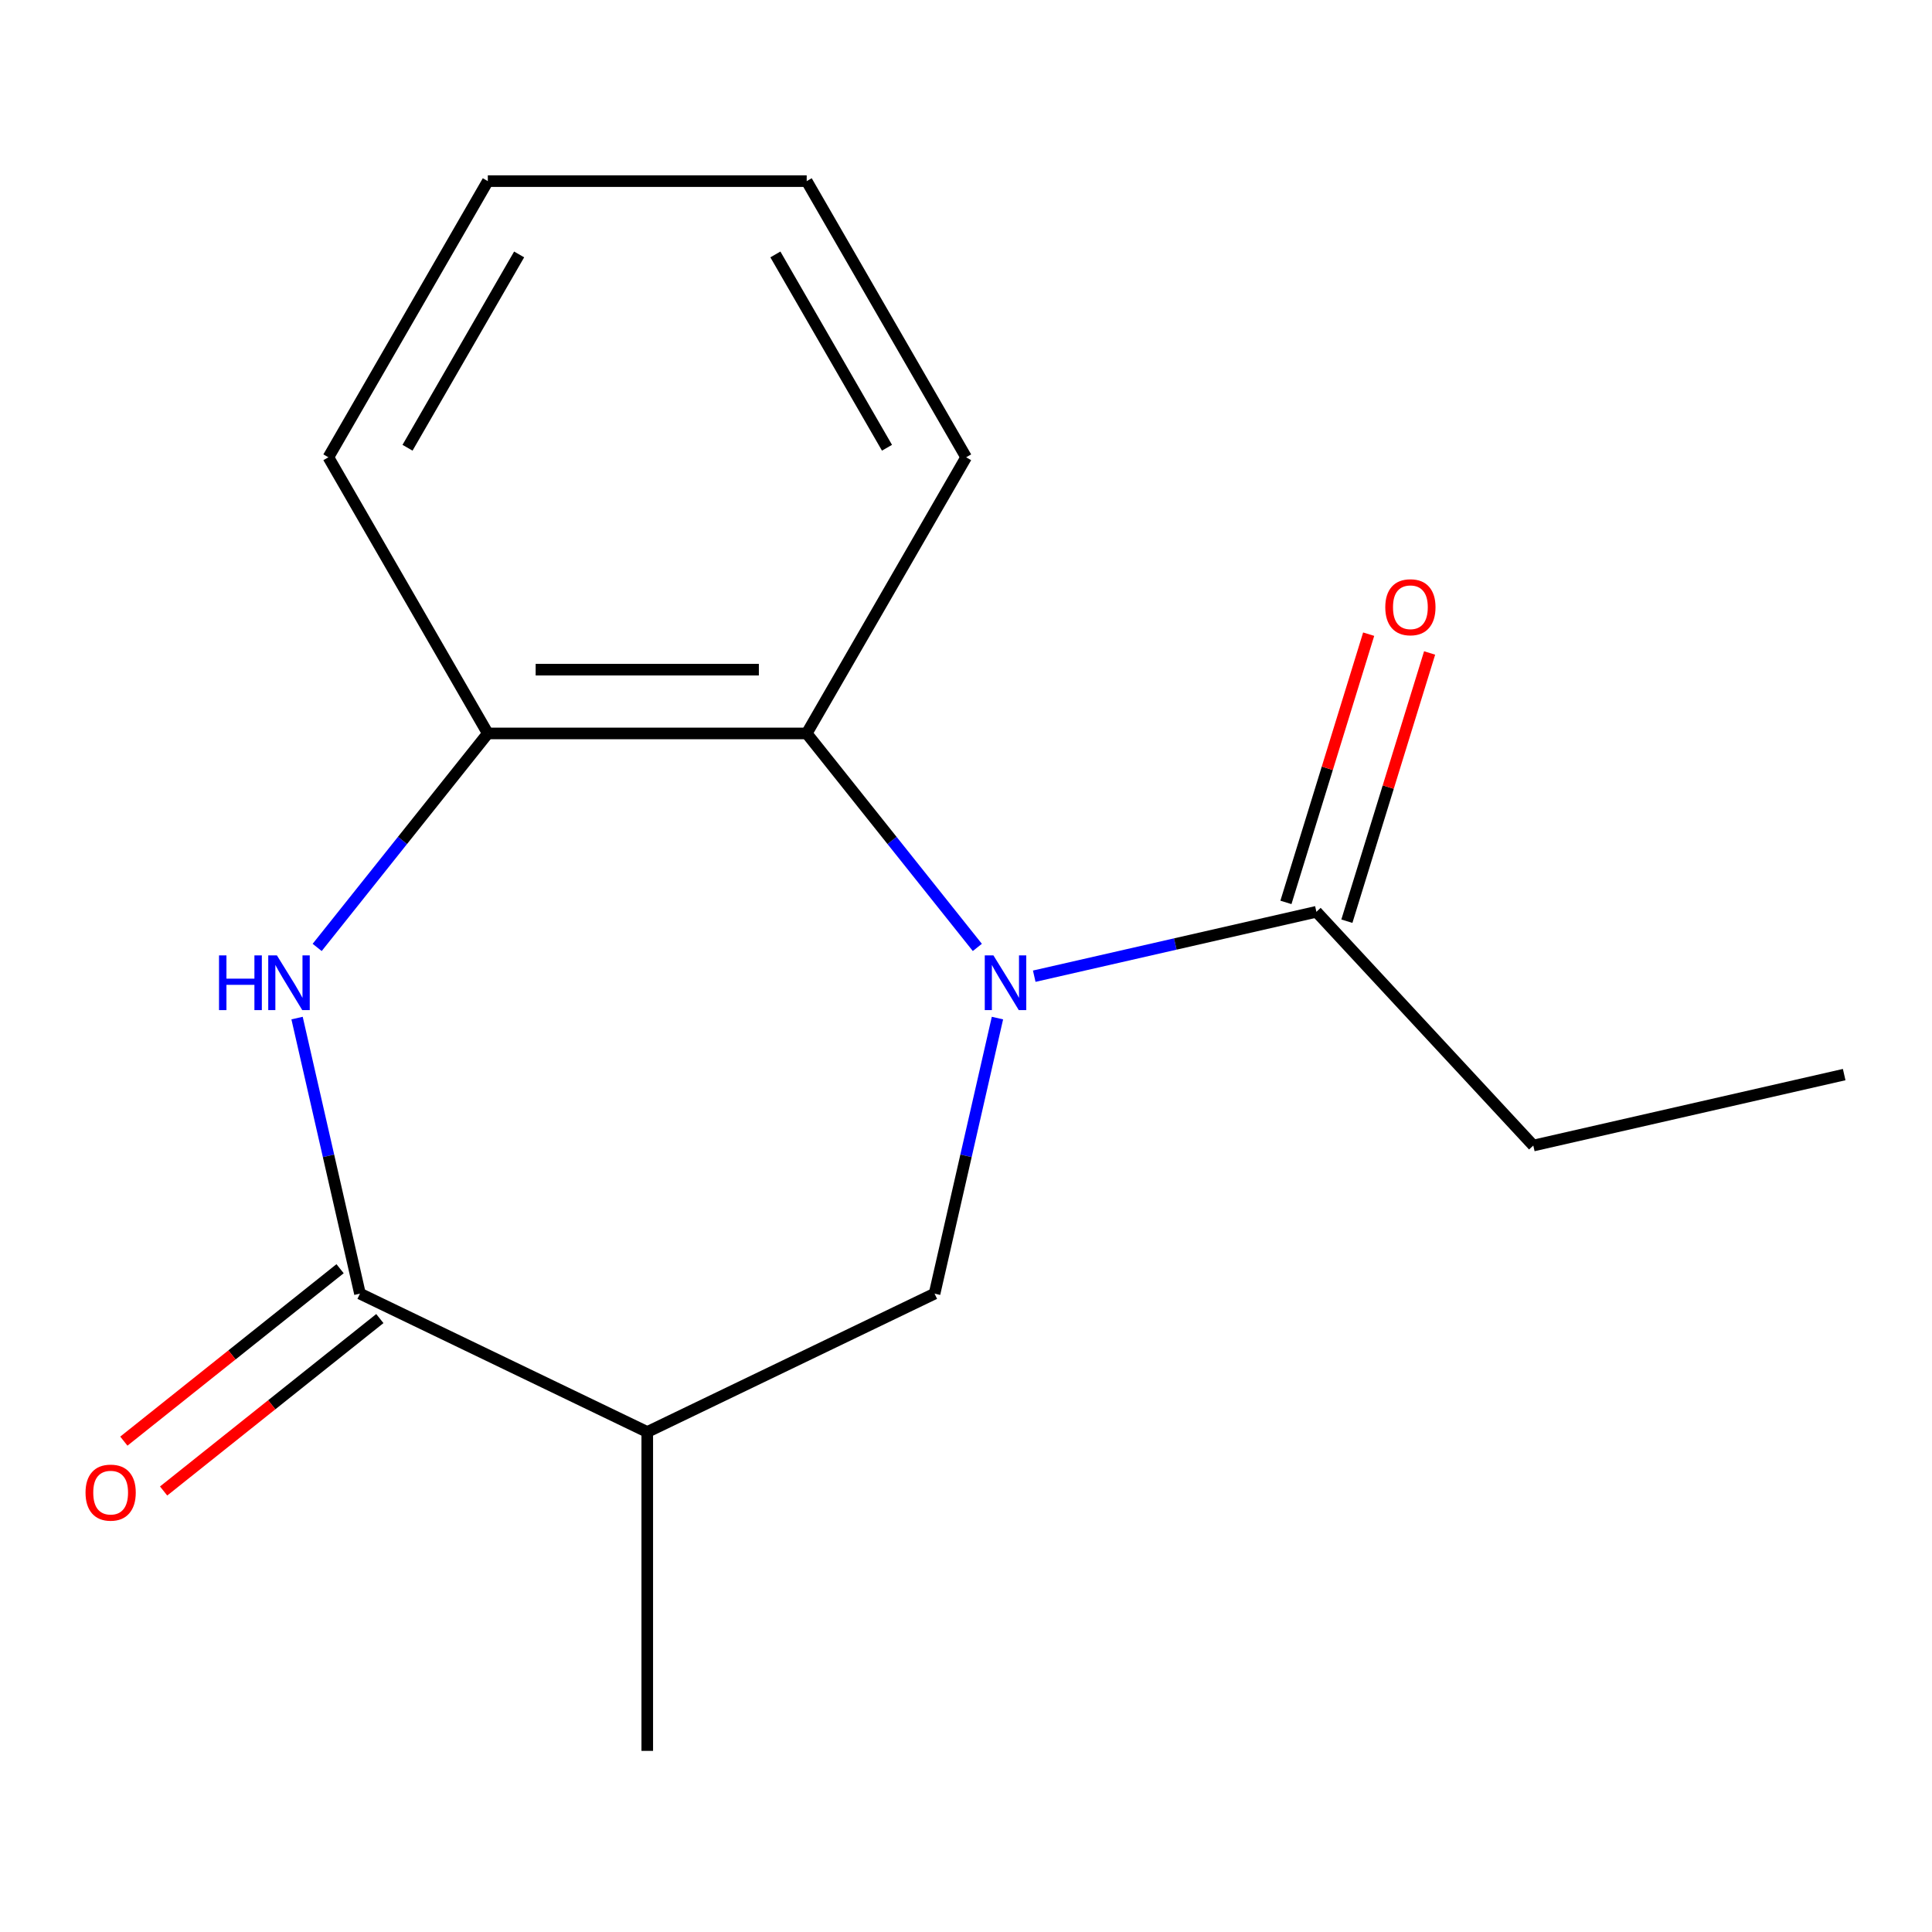 <?xml version='1.0' encoding='iso-8859-1'?>
<svg version='1.1' baseProfile='full'
              xmlns='http://www.w3.org/2000/svg'
                      xmlns:rdkit='http://www.rdkit.org/xml'
                      xmlns:xlink='http://www.w3.org/1999/xlink'
                  xml:space='preserve'
width='1000px' height='1000px' viewBox='0 0 1000 1000'>
<!-- END OF HEADER -->
<rect style='opacity:1.0;fill:#FFFFFF;stroke:none' width='1000' height='1000' x='0' y='0'> </rect>
<path class='bond-2' d='M 516.281,526.957 L 500.004,598.271' style='fill:none;fill-rule:evenodd;stroke:#0000FF;stroke-width:6px;stroke-linecap:butt;stroke-linejoin:miter;stroke-opacity:1' />
<path class='bond-2' d='M 500.004,598.271 L 483.727,669.585' style='fill:none;fill-rule:evenodd;stroke:#000000;stroke-width:6px;stroke-linecap:butt;stroke-linejoin:miter;stroke-opacity:1' />
<path class='bond-3' d='M 505.871,490.385 L 461.709,435.007' style='fill:none;fill-rule:evenodd;stroke:#0000FF;stroke-width:6px;stroke-linecap:butt;stroke-linejoin:miter;stroke-opacity:1' />
<path class='bond-3' d='M 461.709,435.007 L 417.546,379.628' style='fill:none;fill-rule:evenodd;stroke:#000000;stroke-width:6px;stroke-linecap:butt;stroke-linejoin:miter;stroke-opacity:1' />
<path class='bond-6' d='M 535.321,505.278 L 608.344,488.611' style='fill:none;fill-rule:evenodd;stroke:#0000FF;stroke-width:6px;stroke-linecap:butt;stroke-linejoin:miter;stroke-opacity:1' />
<path class='bond-6' d='M 608.344,488.611 L 681.368,471.944' style='fill:none;fill-rule:evenodd;stroke:#000000;stroke-width:6px;stroke-linecap:butt;stroke-linejoin:miter;stroke-opacity:1' />
<path class='bond-0' d='M 164.169,490.385 L 208.332,435.007' style='fill:none;fill-rule:evenodd;stroke:#0000FF;stroke-width:6px;stroke-linecap:butt;stroke-linejoin:miter;stroke-opacity:1' />
<path class='bond-0' d='M 208.332,435.007 L 252.494,379.628' style='fill:none;fill-rule:evenodd;stroke:#000000;stroke-width:6px;stroke-linecap:butt;stroke-linejoin:miter;stroke-opacity:1' />
<path class='bond-16' d='M 153.76,526.957 L 170.037,598.271' style='fill:none;fill-rule:evenodd;stroke:#0000FF;stroke-width:6px;stroke-linecap:butt;stroke-linejoin:miter;stroke-opacity:1' />
<path class='bond-16' d='M 170.037,598.271 L 186.314,669.585' style='fill:none;fill-rule:evenodd;stroke:#000000;stroke-width:6px;stroke-linecap:butt;stroke-linejoin:miter;stroke-opacity:1' />
<path class='bond-1' d='M 186.314,669.585 L 335.02,741.198' style='fill:none;fill-rule:evenodd;stroke:#000000;stroke-width:6px;stroke-linecap:butt;stroke-linejoin:miter;stroke-opacity:1' />
<path class='bond-7' d='M 176.023,656.68 L 120.064,701.306' style='fill:none;fill-rule:evenodd;stroke:#000000;stroke-width:6px;stroke-linecap:butt;stroke-linejoin:miter;stroke-opacity:1' />
<path class='bond-7' d='M 120.064,701.306 L 64.106,745.931' style='fill:none;fill-rule:evenodd;stroke:#FF0000;stroke-width:6px;stroke-linecap:butt;stroke-linejoin:miter;stroke-opacity:1' />
<path class='bond-7' d='M 196.604,682.489 L 140.646,727.114' style='fill:none;fill-rule:evenodd;stroke:#000000;stroke-width:6px;stroke-linecap:butt;stroke-linejoin:miter;stroke-opacity:1' />
<path class='bond-7' d='M 140.646,727.114 L 84.688,771.739' style='fill:none;fill-rule:evenodd;stroke:#FF0000;stroke-width:6px;stroke-linecap:butt;stroke-linejoin:miter;stroke-opacity:1' />
<path class='bond-4' d='M 483.727,669.585 L 335.02,741.198' style='fill:none;fill-rule:evenodd;stroke:#000000;stroke-width:6px;stroke-linecap:butt;stroke-linejoin:miter;stroke-opacity:1' />
<path class='bond-5' d='M 417.546,379.628 L 252.494,379.628' style='fill:none;fill-rule:evenodd;stroke:#000000;stroke-width:6px;stroke-linecap:butt;stroke-linejoin:miter;stroke-opacity:1' />
<path class='bond-5' d='M 392.788,346.618 L 277.252,346.618' style='fill:none;fill-rule:evenodd;stroke:#000000;stroke-width:6px;stroke-linecap:butt;stroke-linejoin:miter;stroke-opacity:1' />
<path class='bond-10' d='M 417.546,379.628 L 500.072,236.689' style='fill:none;fill-rule:evenodd;stroke:#000000;stroke-width:6px;stroke-linecap:butt;stroke-linejoin:miter;stroke-opacity:1' />
<path class='bond-9' d='M 335.02,741.198 L 335.02,906.25' style='fill:none;fill-rule:evenodd;stroke:#000000;stroke-width:6px;stroke-linecap:butt;stroke-linejoin:miter;stroke-opacity:1' />
<path class='bond-12' d='M 252.494,379.628 L 169.968,236.689' style='fill:none;fill-rule:evenodd;stroke:#000000;stroke-width:6px;stroke-linecap:butt;stroke-linejoin:miter;stroke-opacity:1' />
<path class='bond-8' d='M 697.14,476.809 L 718.552,407.392' style='fill:none;fill-rule:evenodd;stroke:#000000;stroke-width:6px;stroke-linecap:butt;stroke-linejoin:miter;stroke-opacity:1' />
<path class='bond-8' d='M 718.552,407.392 L 739.964,337.976' style='fill:none;fill-rule:evenodd;stroke:#FF0000;stroke-width:6px;stroke-linecap:butt;stroke-linejoin:miter;stroke-opacity:1' />
<path class='bond-8' d='M 665.596,467.079 L 687.008,397.662' style='fill:none;fill-rule:evenodd;stroke:#000000;stroke-width:6px;stroke-linecap:butt;stroke-linejoin:miter;stroke-opacity:1' />
<path class='bond-8' d='M 687.008,397.662 L 708.42,328.246' style='fill:none;fill-rule:evenodd;stroke:#FF0000;stroke-width:6px;stroke-linecap:butt;stroke-linejoin:miter;stroke-opacity:1' />
<path class='bond-11' d='M 681.368,471.944 L 793.632,592.935' style='fill:none;fill-rule:evenodd;stroke:#000000;stroke-width:6px;stroke-linecap:butt;stroke-linejoin:miter;stroke-opacity:1' />
<path class='bond-14' d='M 500.072,236.689 L 417.546,93.75' style='fill:none;fill-rule:evenodd;stroke:#000000;stroke-width:6px;stroke-linecap:butt;stroke-linejoin:miter;stroke-opacity:1' />
<path class='bond-14' d='M 459.105,231.753 L 401.337,131.696' style='fill:none;fill-rule:evenodd;stroke:#000000;stroke-width:6px;stroke-linecap:butt;stroke-linejoin:miter;stroke-opacity:1' />
<path class='bond-13' d='M 793.632,592.935 L 954.545,556.208' style='fill:none;fill-rule:evenodd;stroke:#000000;stroke-width:6px;stroke-linecap:butt;stroke-linejoin:miter;stroke-opacity:1' />
<path class='bond-17' d='M 169.968,236.689 L 252.494,93.75' style='fill:none;fill-rule:evenodd;stroke:#000000;stroke-width:6px;stroke-linecap:butt;stroke-linejoin:miter;stroke-opacity:1' />
<path class='bond-17' d='M 210.935,231.753 L 268.703,131.696' style='fill:none;fill-rule:evenodd;stroke:#000000;stroke-width:6px;stroke-linecap:butt;stroke-linejoin:miter;stroke-opacity:1' />
<path class='bond-15' d='M 417.546,93.75 L 252.494,93.75' style='fill:none;fill-rule:evenodd;stroke:#000000;stroke-width:6px;stroke-linecap:butt;stroke-linejoin:miter;stroke-opacity:1' />
<path  class='atom-0' d='M 514.194 494.511
L 523.474 509.511
Q 524.394 510.991, 525.874 513.671
Q 527.354 516.351, 527.434 516.511
L 527.434 494.511
L 531.194 494.511
L 531.194 522.831
L 527.314 522.831
L 517.354 506.431
Q 516.194 504.511, 514.954 502.311
Q 513.754 500.111, 513.394 499.431
L 513.394 522.831
L 509.714 522.831
L 509.714 494.511
L 514.194 494.511
' fill='#0000FF'/>
<path  class='atom-1' d='M 113.366 494.511
L 117.206 494.511
L 117.206 506.551
L 131.686 506.551
L 131.686 494.511
L 135.526 494.511
L 135.526 522.831
L 131.686 522.831
L 131.686 509.751
L 117.206 509.751
L 117.206 522.831
L 113.366 522.831
L 113.366 494.511
' fill='#0000FF'/>
<path  class='atom-1' d='M 143.326 494.511
L 152.606 509.511
Q 153.526 510.991, 155.006 513.671
Q 156.486 516.351, 156.566 516.511
L 156.566 494.511
L 160.326 494.511
L 160.326 522.831
L 156.446 522.831
L 146.486 506.431
Q 145.326 504.511, 144.086 502.311
Q 142.886 500.111, 142.526 499.431
L 142.526 522.831
L 138.846 522.831
L 138.846 494.511
L 143.326 494.511
' fill='#0000FF'/>
<path  class='atom-8' d='M 44.271 772.573
Q 44.271 765.773, 47.631 761.973
Q 50.991 758.173, 57.271 758.173
Q 63.551 758.173, 66.911 761.973
Q 70.271 765.773, 70.271 772.573
Q 70.271 779.453, 66.871 783.373
Q 63.471 787.253, 57.271 787.253
Q 51.031 787.253, 47.631 783.373
Q 44.271 779.493, 44.271 772.573
M 57.271 784.053
Q 61.591 784.053, 63.911 781.173
Q 66.271 778.253, 66.271 772.573
Q 66.271 767.013, 63.911 764.213
Q 61.591 761.373, 57.271 761.373
Q 52.951 761.373, 50.591 764.173
Q 48.271 766.973, 48.271 772.573
Q 48.271 778.293, 50.591 781.173
Q 52.951 784.053, 57.271 784.053
' fill='#FF0000'/>
<path  class='atom-9' d='M 717.018 314.304
Q 717.018 307.504, 720.378 303.704
Q 723.738 299.904, 730.018 299.904
Q 736.298 299.904, 739.658 303.704
Q 743.018 307.504, 743.018 314.304
Q 743.018 321.184, 739.618 325.104
Q 736.218 328.984, 730.018 328.984
Q 723.778 328.984, 720.378 325.104
Q 717.018 321.224, 717.018 314.304
M 730.018 325.784
Q 734.338 325.784, 736.658 322.904
Q 739.018 319.984, 739.018 314.304
Q 739.018 308.744, 736.658 305.944
Q 734.338 303.104, 730.018 303.104
Q 725.698 303.104, 723.338 305.904
Q 721.018 308.704, 721.018 314.304
Q 721.018 320.024, 723.338 322.904
Q 725.698 325.784, 730.018 325.784
' fill='#FF0000'/>
</svg>
